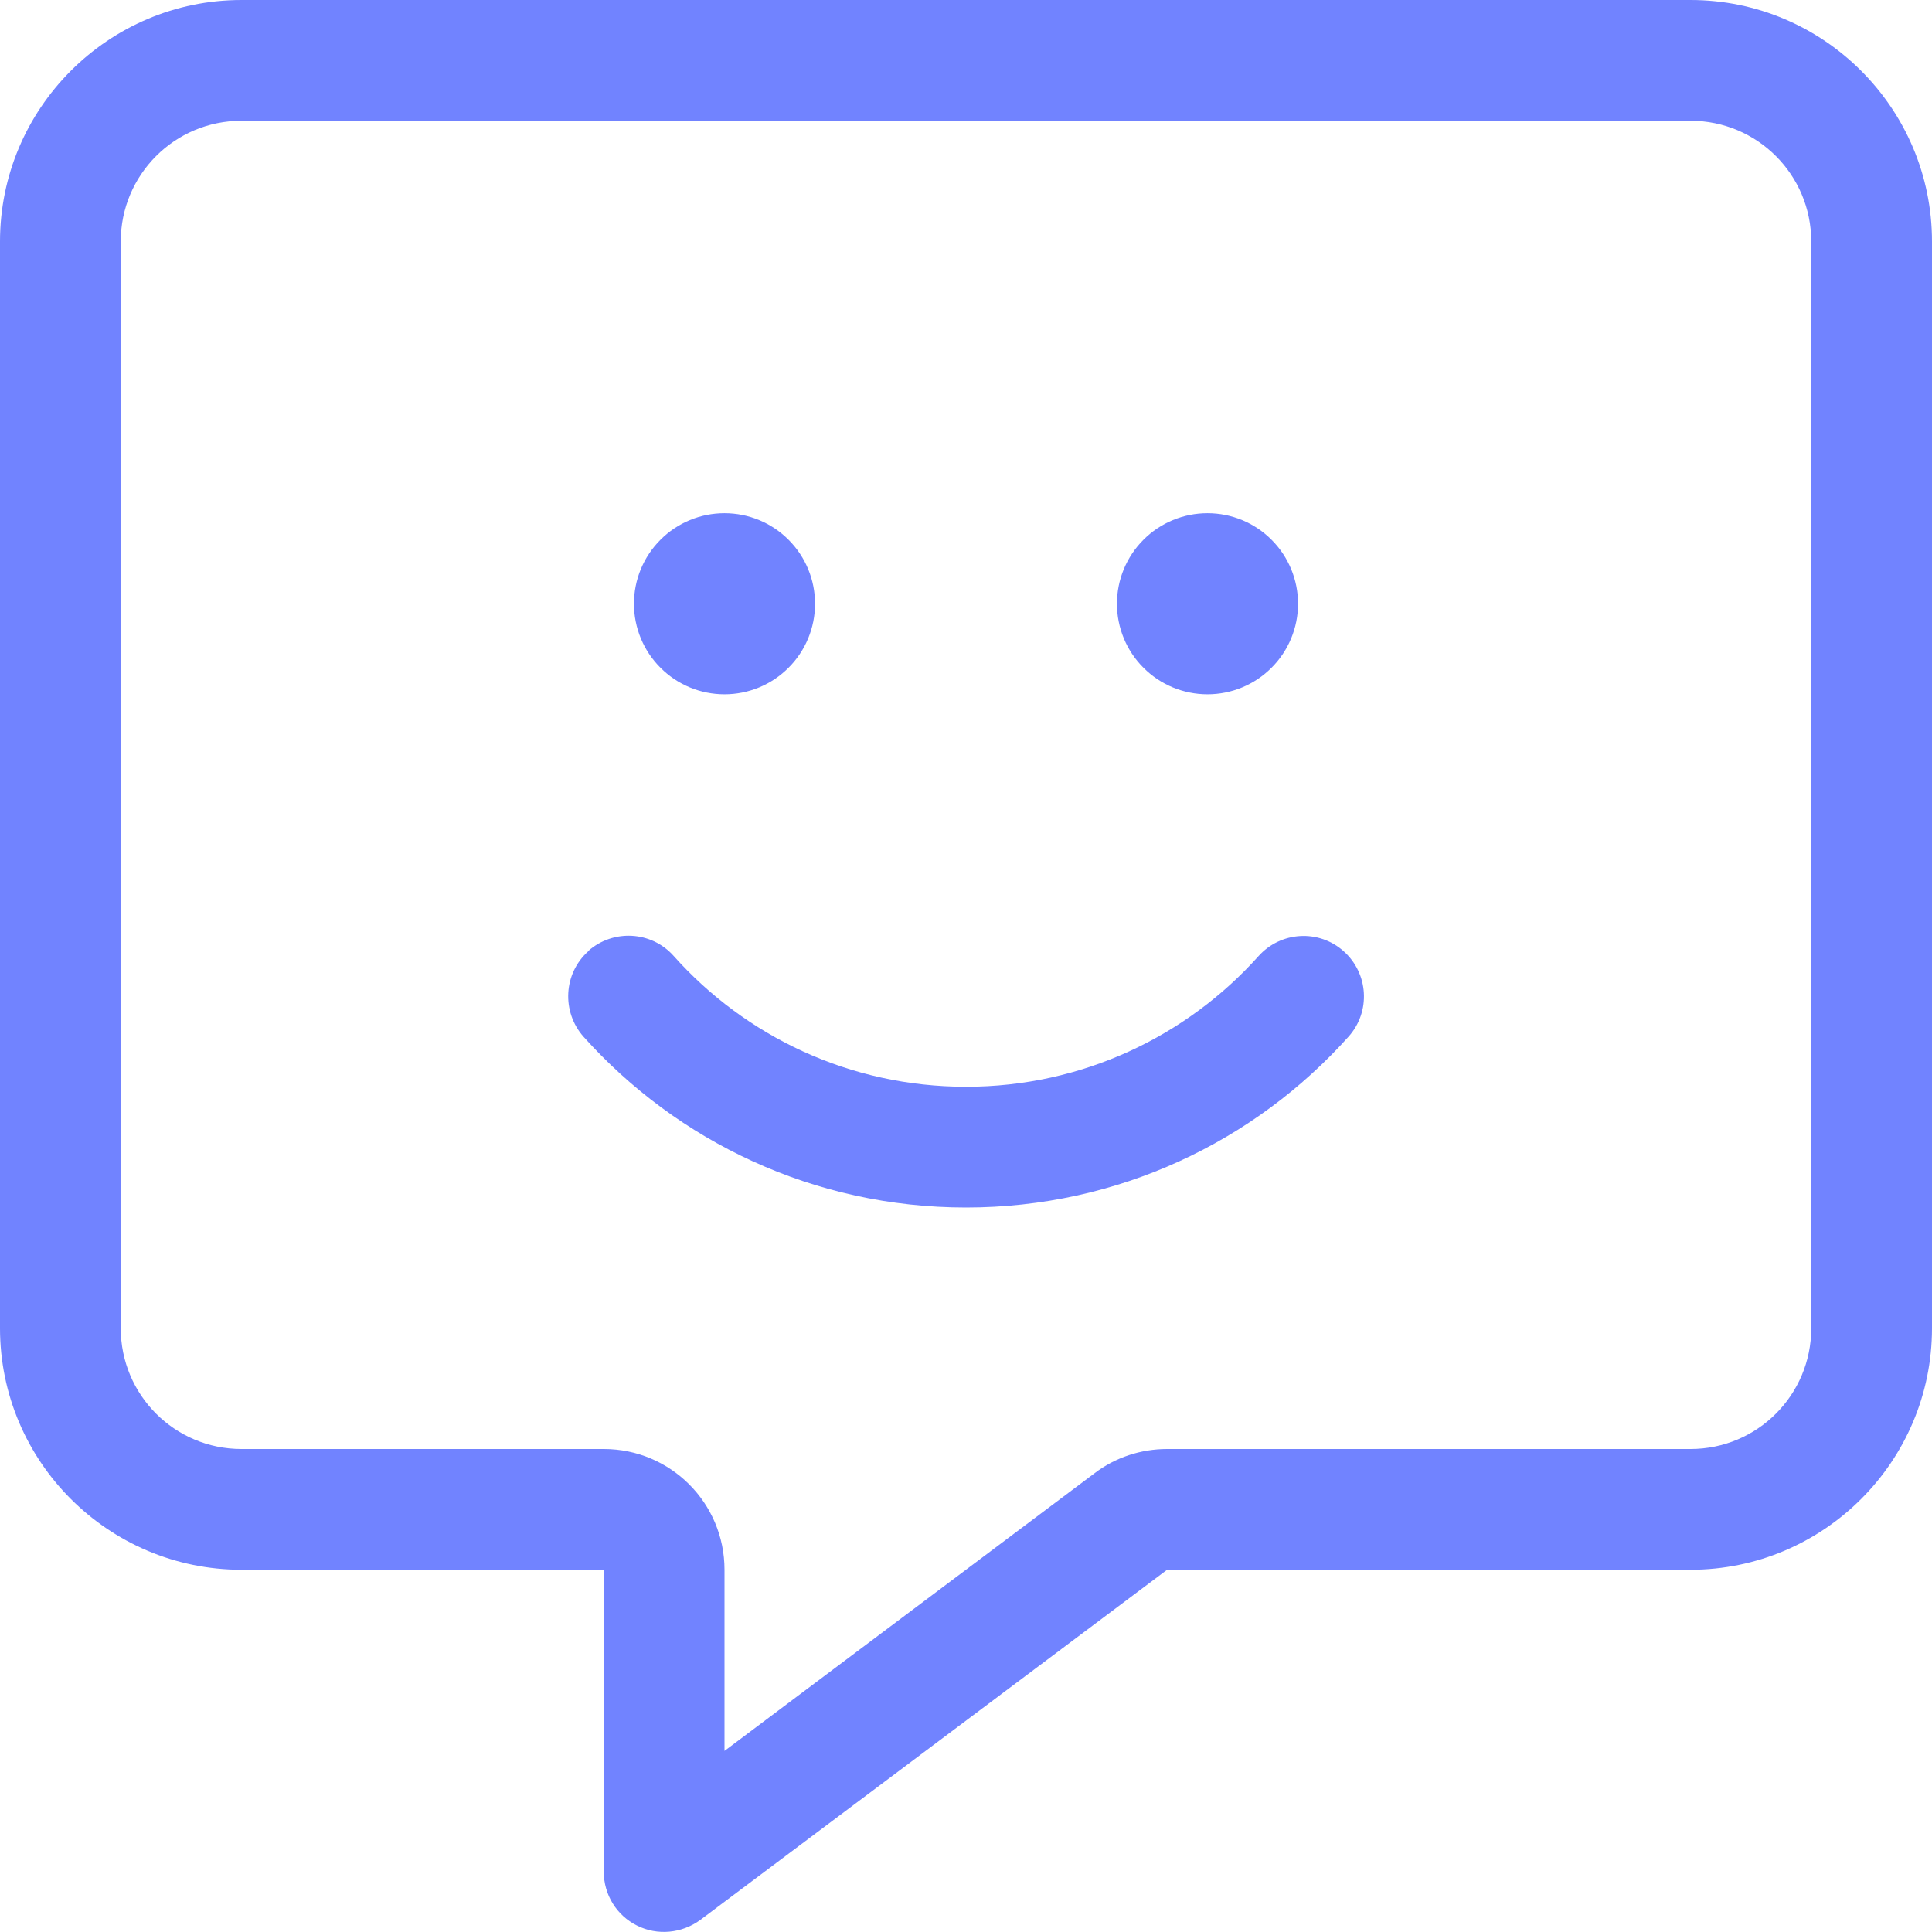 <?xml version="1.0" encoding="UTF-8"?> <svg xmlns="http://www.w3.org/2000/svg" width="30" height="30" viewBox="0 0 30 30" fill="none"><path d="M11.25 24.375C11.25 23.338 10.412 22.5 9.375 22.5H3.75C2.713 22.5 1.875 21.662 1.875 20.625V3.75C1.875 2.713 2.713 1.875 3.75 1.875H26.25C27.287 1.875 28.125 2.713 28.125 3.75V20.625C28.125 21.662 27.287 22.5 26.25 22.5H18.123C17.719 22.5 17.32 22.629 16.998 22.875L11.25 27.188V24.375ZM3.75 0C1.682 0 0 1.682 0 3.75V20.625C0 22.693 1.682 24.375 3.75 24.375H9.375V29.062C9.375 29.42 9.574 29.742 9.891 29.9C10.207 30.059 10.588 30.023 10.875 29.812L18.123 24.375H26.25C28.318 24.375 30 22.693 30 20.625V3.75C30 1.682 28.318 0 26.25 0H3.75ZM11.25 10.781C11.623 10.781 11.981 10.633 12.244 10.369C12.508 10.106 12.656 9.748 12.656 9.375C12.656 9.002 12.508 8.644 12.244 8.381C11.981 8.117 11.623 7.969 11.25 7.969C10.877 7.969 10.519 8.117 10.256 8.381C9.992 8.644 9.844 9.002 9.844 9.375C9.844 9.748 9.992 10.106 10.256 10.369C10.519 10.633 10.877 10.781 11.25 10.781ZM18.75 10.781C19.123 10.781 19.481 10.633 19.744 10.369C20.008 10.106 20.156 9.748 20.156 9.375C20.156 9.002 20.008 8.644 19.744 8.381C19.481 8.117 19.123 7.969 18.75 7.969C18.377 7.969 18.019 8.117 17.756 8.381C17.492 8.644 17.344 9.002 17.344 9.375C17.344 9.748 17.492 10.106 17.756 10.369C18.019 10.633 18.377 10.781 18.75 10.781ZM9.135 14.771C8.748 15.117 8.719 15.709 9.059 16.096C10.518 17.725 12.639 18.75 15 18.75C17.361 18.75 19.482 17.725 20.941 16.096C21.287 15.709 21.252 15.117 20.865 14.771C20.479 14.426 19.887 14.461 19.541 14.848C18.428 16.09 16.805 16.875 15 16.875C13.195 16.875 11.572 16.09 10.459 14.842C10.113 14.455 9.521 14.426 9.135 14.766V14.771Z" fill="#7183FF"></path></svg> 
